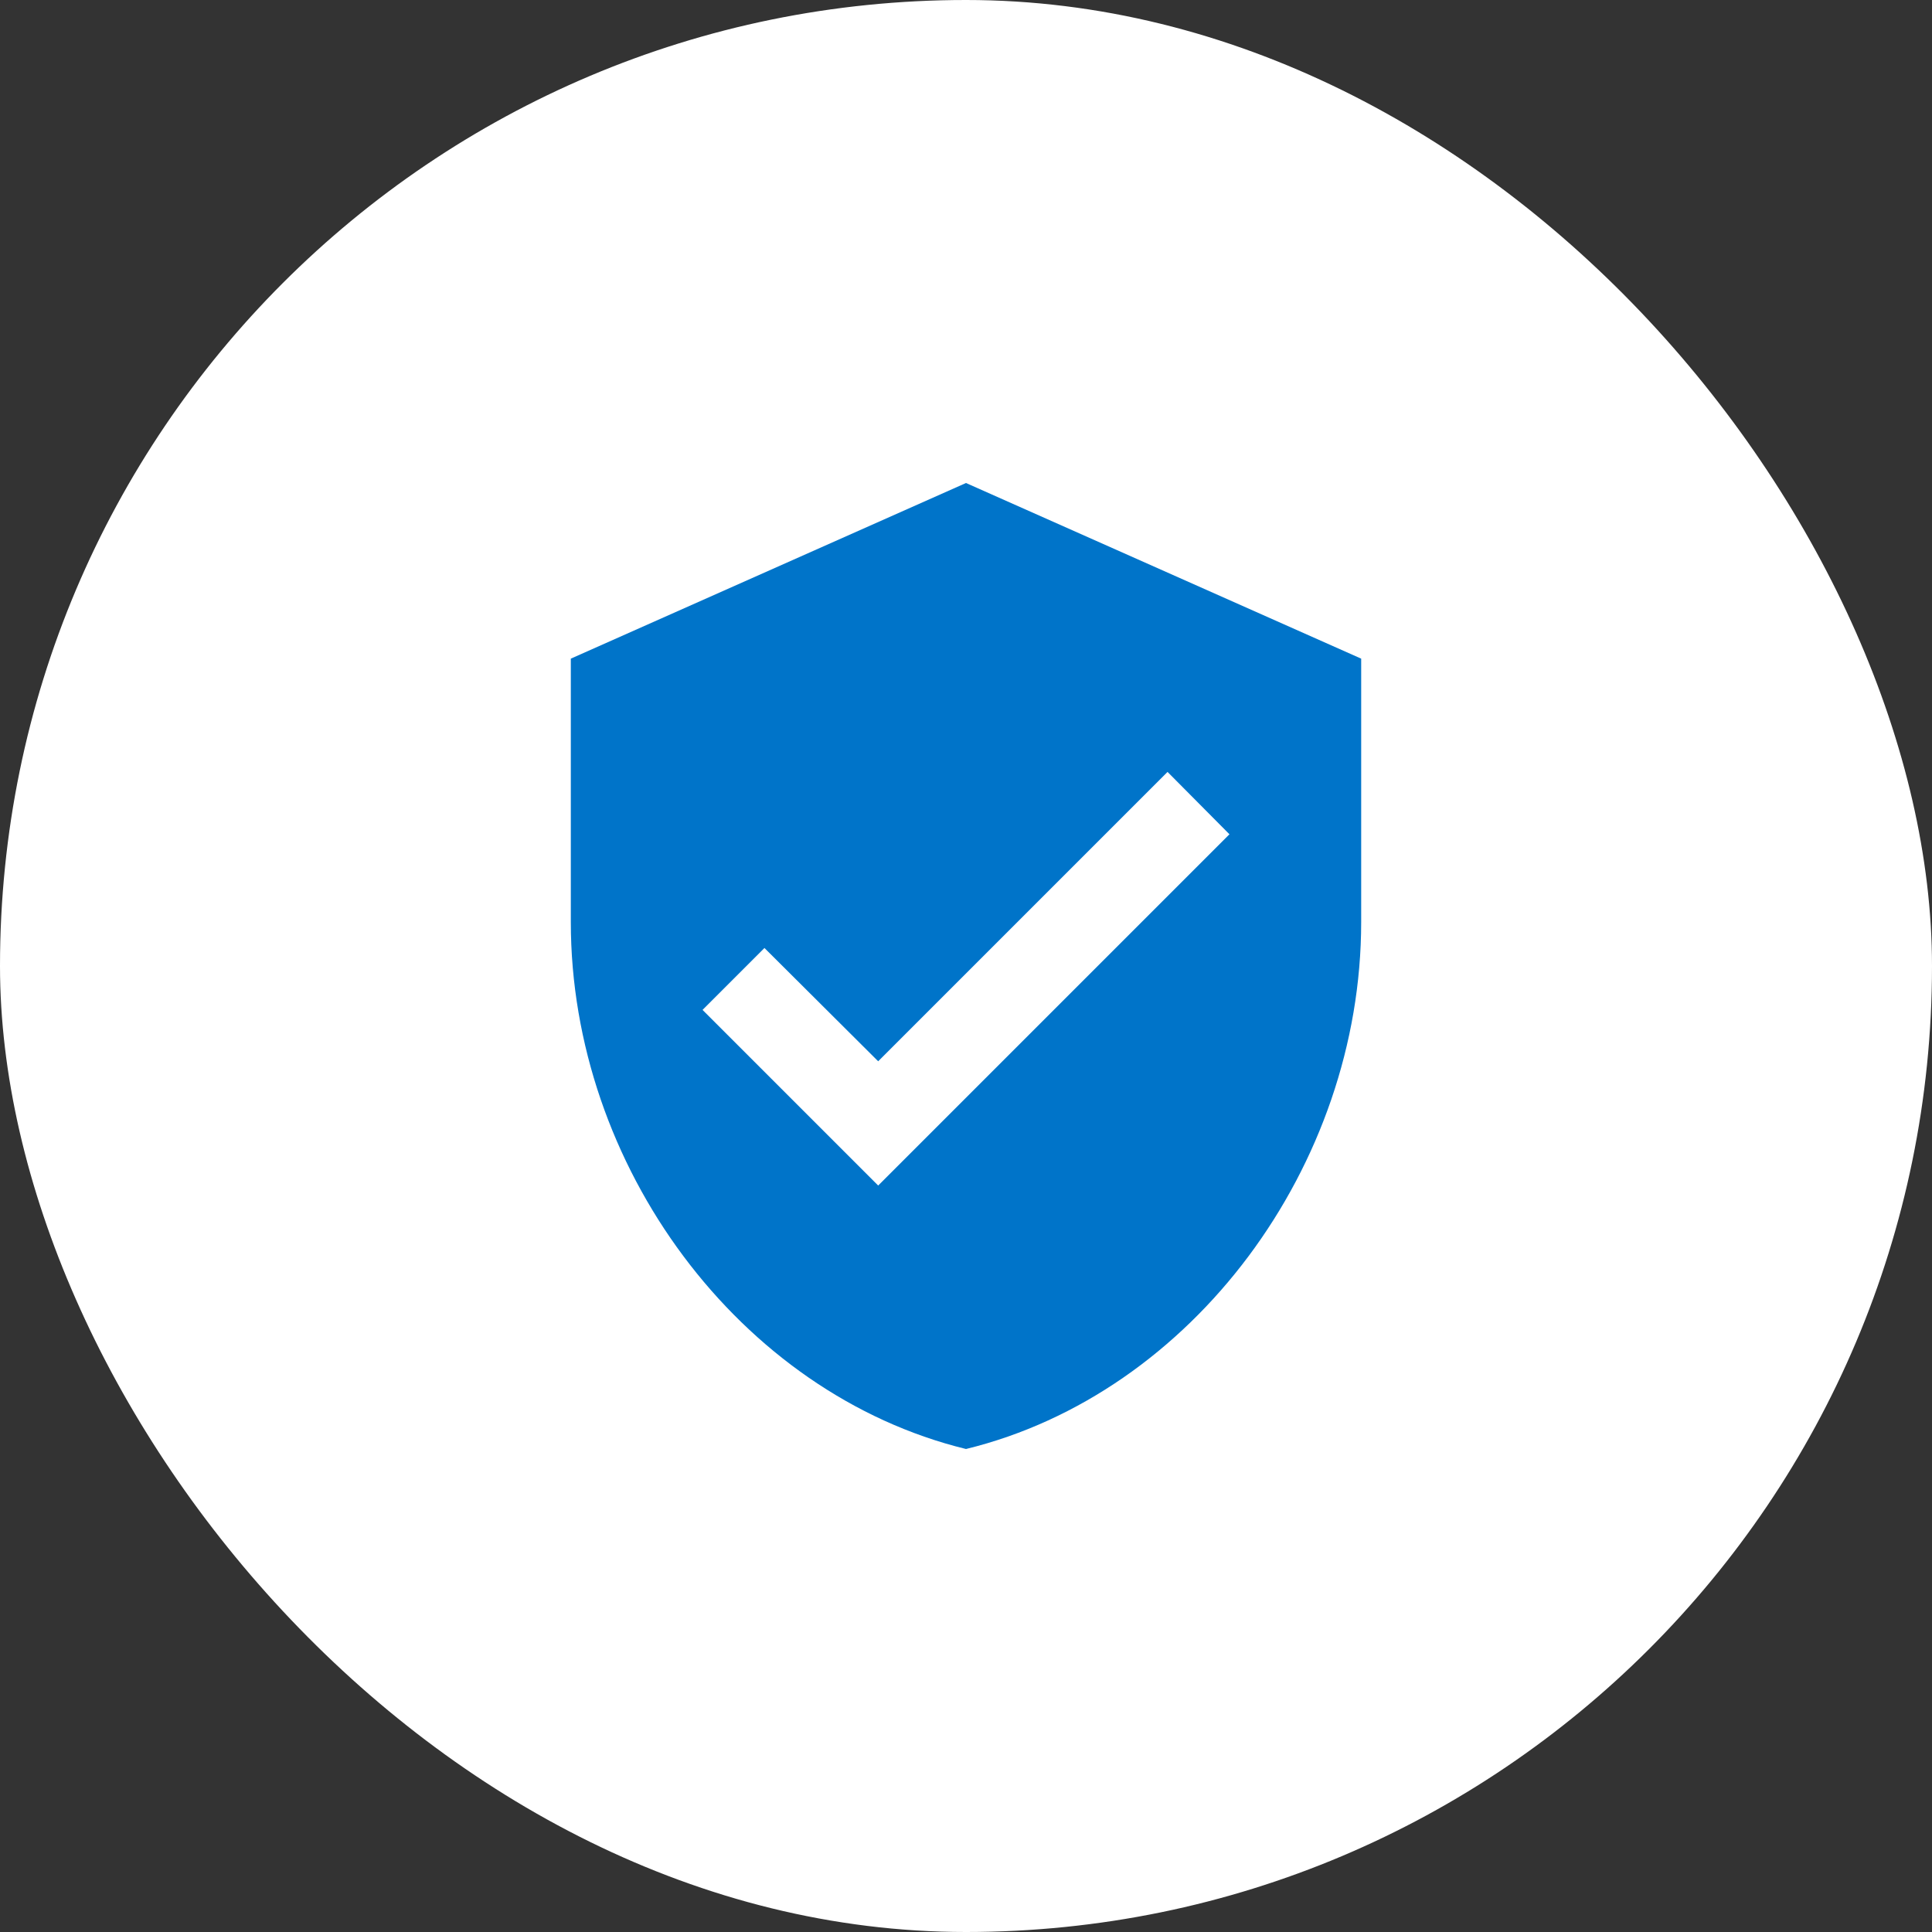 <svg xmlns="http://www.w3.org/2000/svg" width="44" height="44" viewBox="0 0 44 44" fill="none"><rect x="0" y="0" width="44" height="44" fill="#333333" stroke="none"/><rect width="44" height="44" rx="22" fill="white"></rect><g clip-path="url(#clip0_2183_11351)"><path d="M22 11L13 15V21C13 26.55 16.84 31.74 22 33C27.16 31.74 31 26.55 31 21V15L22 11ZM20 27L16 23L17.41 21.59L20 24.17L26.59 17.58L28 19L20 27Z" fill="#0074C9"></path></g><defs><clipPath id="clip0_2183_11351"><rect width="24" height="24" fill="white" transform="translate(10 10)"></rect></clipPath></defs></svg>